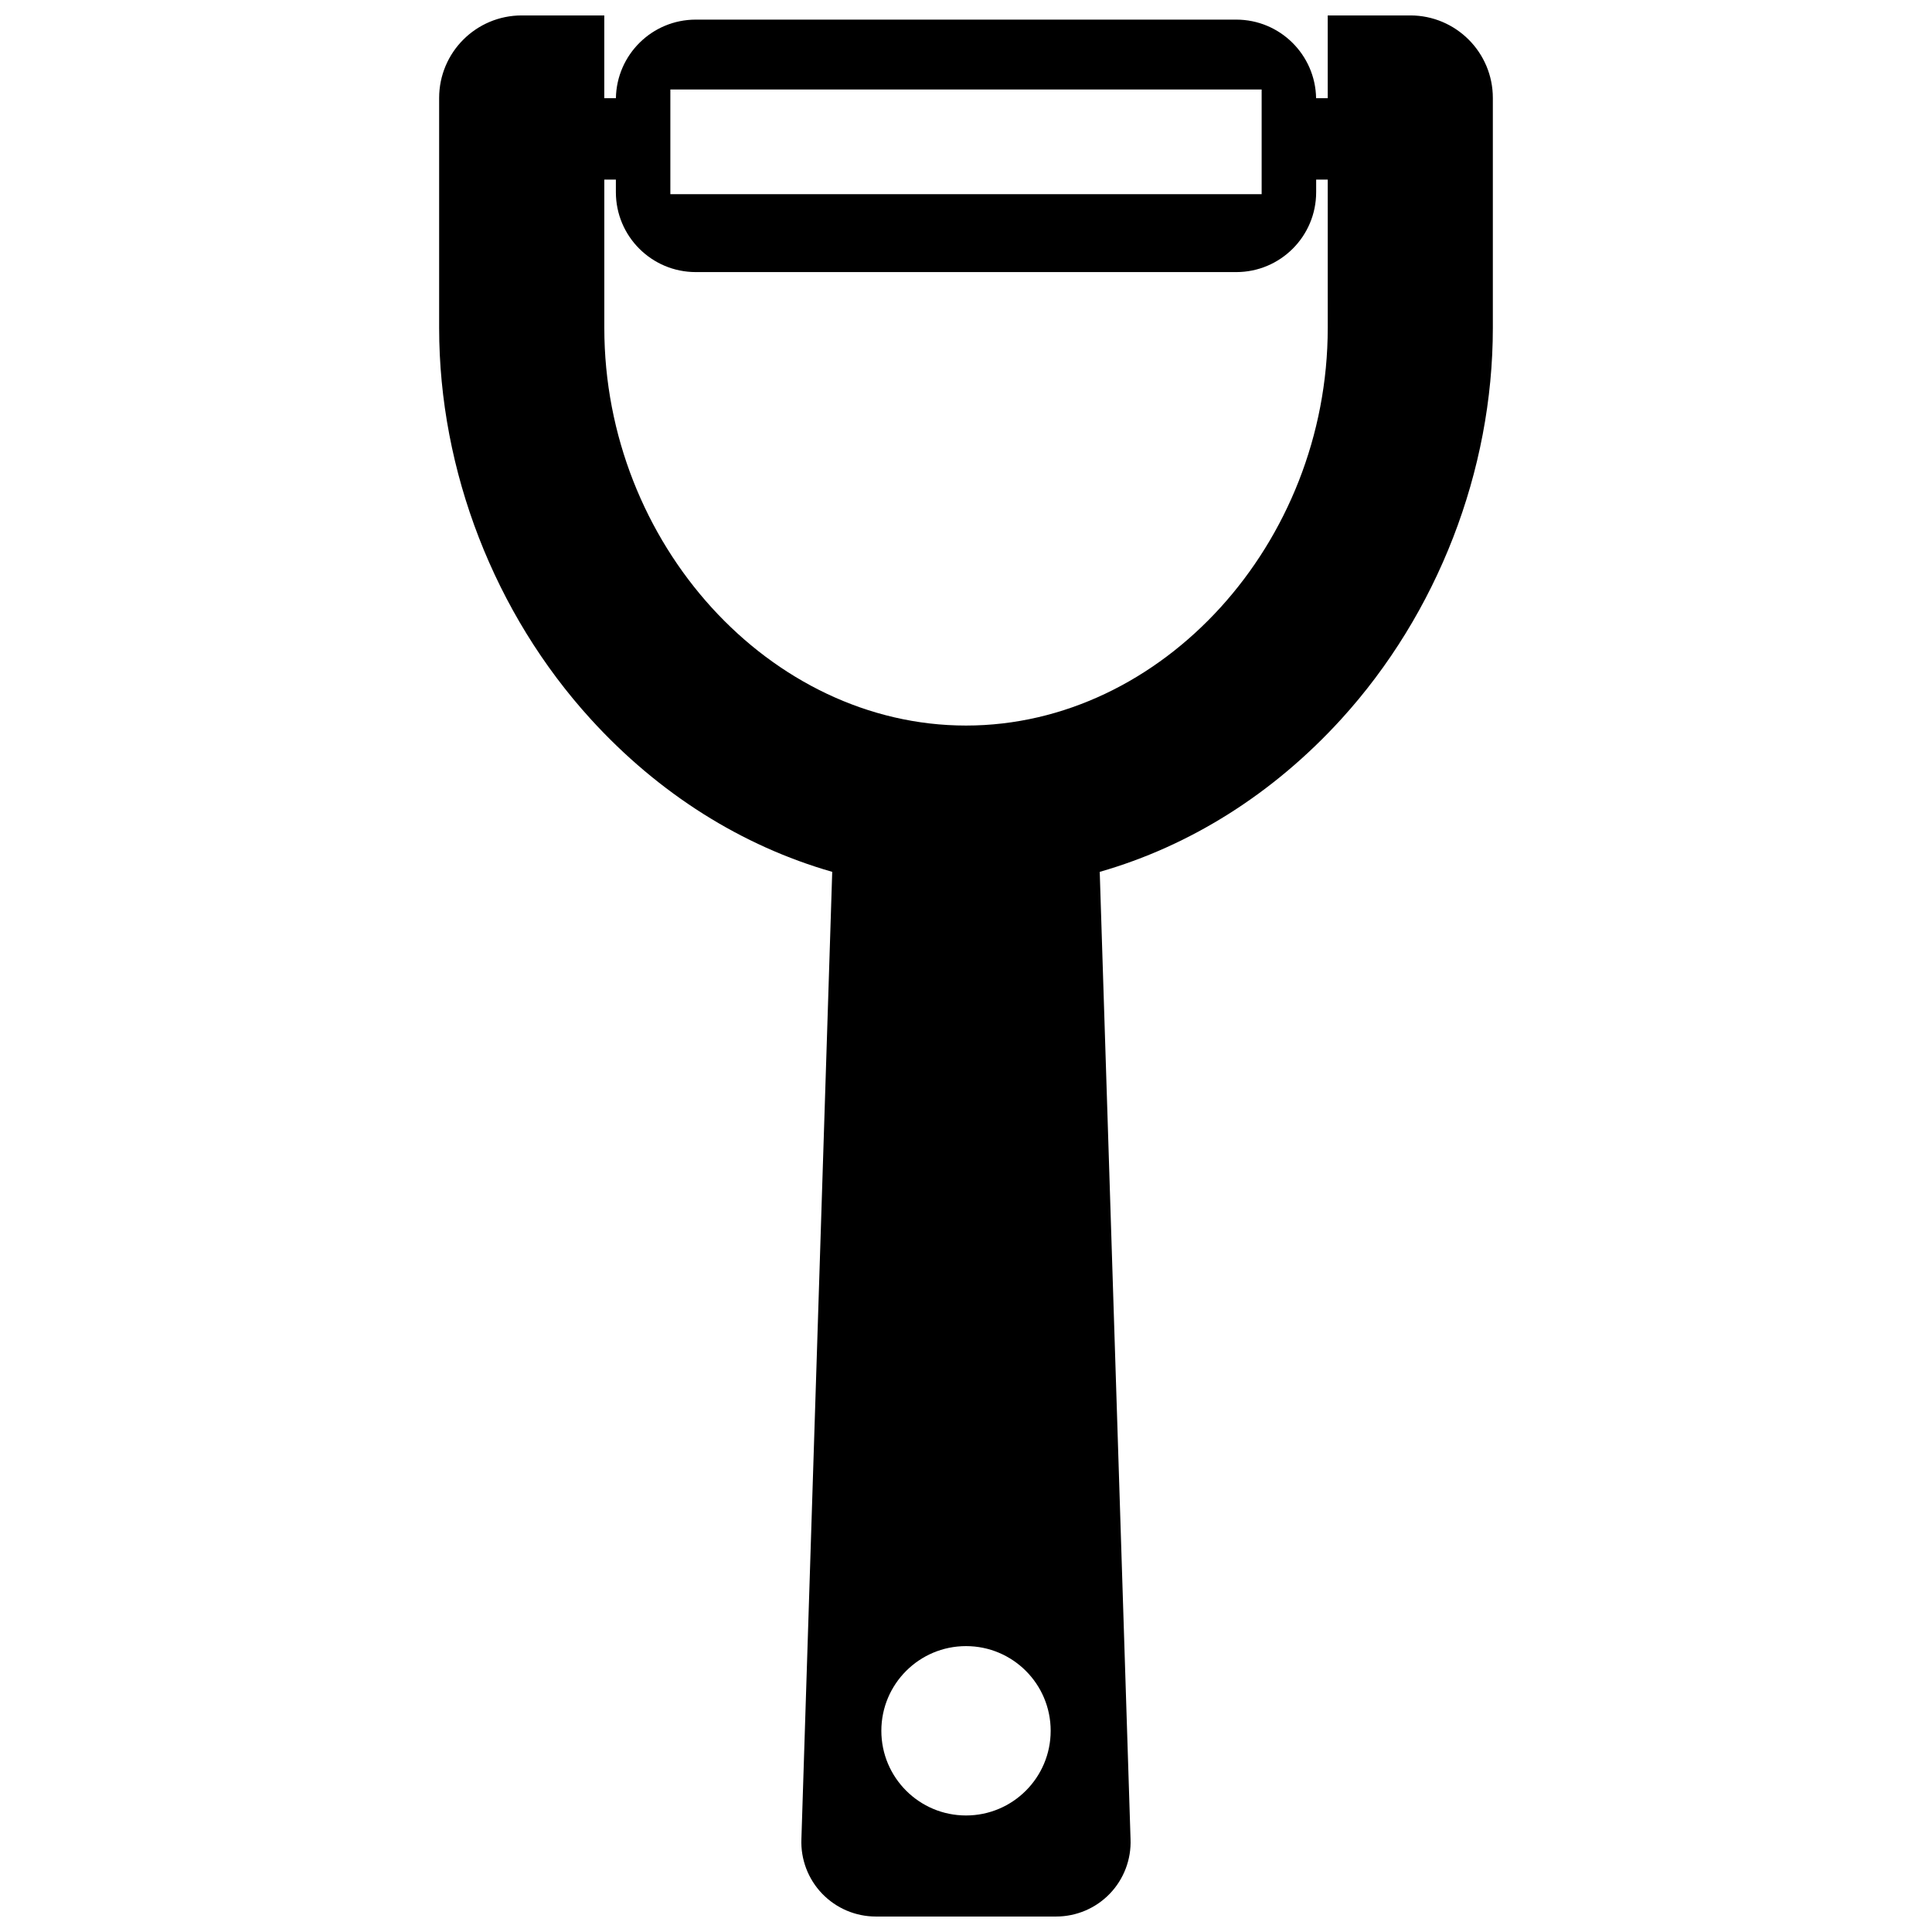 <?xml version="1.0" encoding="UTF-8"?>
<!-- Uploaded to: SVG Repo, www.svgrepo.com, Generator: SVG Repo Mixer Tools -->
<svg width="800px" height="800px" version="1.1" viewBox="144 144 512 512" xmlns="http://www.w3.org/2000/svg">
 <defs>
  <clipPath id="a">
   <path d="m260 148.09h280v503.81h-280z"/>
  </clipPath>
 </defs>
 <g clip-path="url(#a)">
  <path d="m517.74 148.09h-21.879v21.938h-3.082c-0.191-11.531-9.586-20.828-21.164-20.828h-143.23c-11.582 0-20.973 9.297-21.164 20.828h-3.078v-21.938h-21.879c-12.086 0-21.887 9.793-21.887 21.879v60.922c0 37.891 14.656 75.688 40.199 103.71 18.062 19.816 40.062 33.598 63.973 40.449l-8.168 256.32c-0.215 5.367 1.77 10.594 5.488 14.465 3.719 3.871 8.855 6.066 14.227 6.066h47.801c5.367 0 10.508-2.191 14.227-6.062s5.699-9.098 5.481-14.465l-8.164-256.32c23.922-6.852 45.914-20.641 63.98-40.449 25.543-28.023 40.199-65.816 40.199-103.71v-60.926c0-12.086-9.797-21.879-21.883-21.879zm-196.09 19.629h156.7v27.746h-156.7zm78.355 457.4c-12.395 0-22.441-10.047-22.441-22.441 0-12.391 10.047-22.441 22.441-22.441s22.434 10.047 22.434 22.441c0 12.391-10.043 22.441-22.434 22.441zm95.859-394.22c0 57.129-43.902 105.38-95.859 105.38s-95.855-48.254-95.855-105.38v-39.297h3.062v3.324c0 11.699 9.48 21.18 21.184 21.18h143.22c11.699 0 21.18-9.48 21.18-21.18v-3.324h3.066l0.004 39.297z"/>
 </g>
</svg>